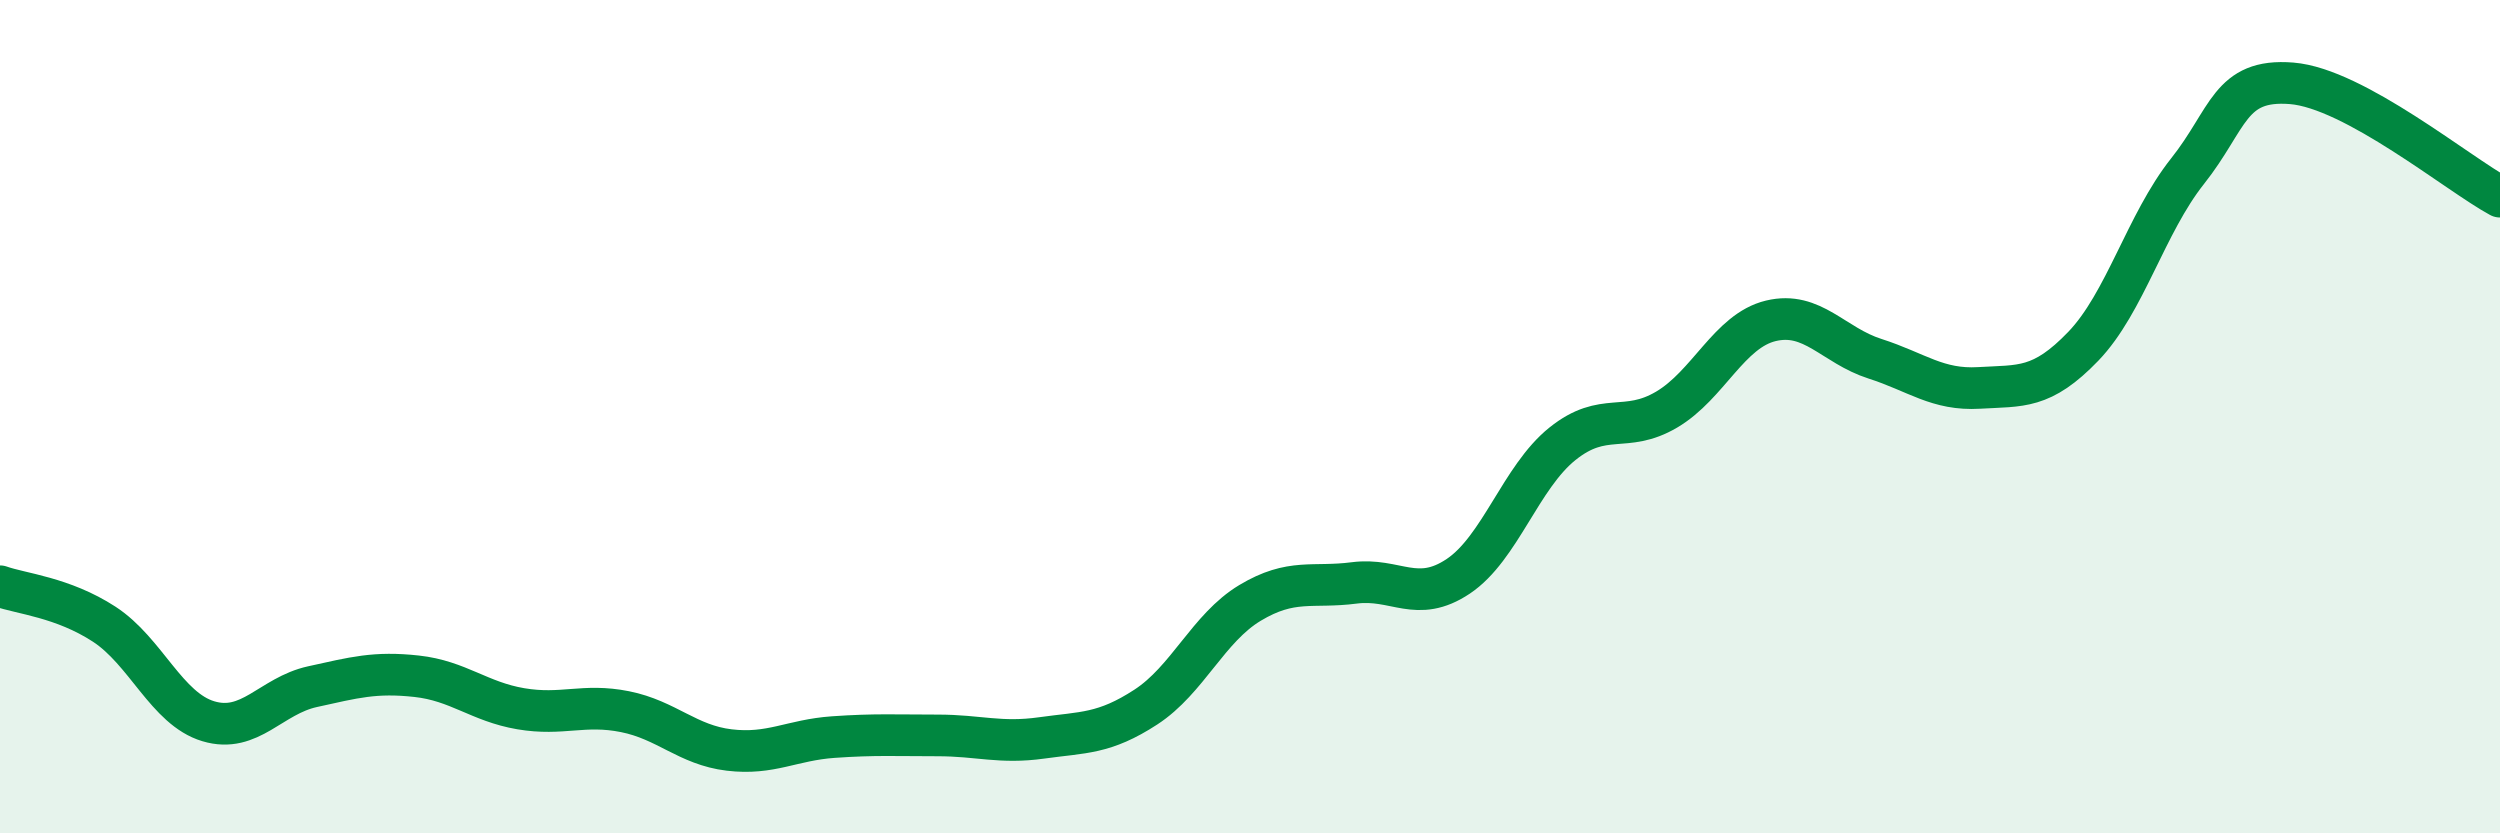 
    <svg width="60" height="20" viewBox="0 0 60 20" xmlns="http://www.w3.org/2000/svg">
      <path
        d="M 0,14.07 C 0.5,14.25 1.5,14.33 2.5,14.98 C 3.5,15.63 4,17.01 5,17.31 C 6,17.61 6.5,16.7 7.5,16.48 C 8.5,16.26 9,16.12 10,16.23 C 11,16.34 11.5,16.84 12.5,17.01 C 13.5,17.18 14,16.88 15,17.08 C 16,17.28 16.5,17.88 17.5,18 C 18.5,18.12 19,17.76 20,17.69 C 21,17.62 21.5,17.65 22.5,17.65 C 23.5,17.65 24,17.85 25,17.71 C 26,17.57 26.5,17.62 27.5,16.97 C 28.5,16.32 29,15.07 30,14.47 C 31,13.87 31.5,14.12 32.5,13.99 C 33.5,13.86 34,14.5 35,13.83 C 36,13.16 36.5,11.45 37.5,10.65 C 38.5,9.85 39,10.42 40,9.83 C 41,9.24 41.5,7.94 42.5,7.7 C 43.5,7.46 44,8.29 45,8.61 C 46,8.93 46.5,9.37 47.5,9.31 C 48.5,9.25 49,9.35 50,8.31 C 51,7.27 51.5,5.37 52.5,4.11 C 53.5,2.85 53.5,1.88 55,2 C 56.5,2.12 59,4.18 60,4.72L60 20L0 20Z"
        fill="#008740"
        opacity="0.1"
        stroke-linecap="round"
        stroke-linejoin="round"
      />
      <path
        d="M 0,14.07 C 0.5,14.25 1.5,14.33 2.5,14.98 C 3.5,15.63 4,17.01 5,17.31 C 6,17.61 6.5,16.7 7.5,16.48 C 8.5,16.26 9,16.12 10,16.23 C 11,16.34 11.5,16.84 12.5,17.01 C 13.5,17.18 14,16.88 15,17.08 C 16,17.28 16.5,17.88 17.5,18 C 18.5,18.12 19,17.76 20,17.69 C 21,17.62 21.5,17.65 22.5,17.65 C 23.5,17.65 24,17.85 25,17.71 C 26,17.57 26.5,17.62 27.5,16.97 C 28.5,16.32 29,15.07 30,14.47 C 31,13.87 31.5,14.12 32.5,13.99 C 33.5,13.86 34,14.5 35,13.83 C 36,13.16 36.5,11.45 37.5,10.65 C 38.5,9.85 39,10.42 40,9.83 C 41,9.24 41.5,7.94 42.5,7.7 C 43.5,7.46 44,8.29 45,8.61 C 46,8.93 46.5,9.37 47.5,9.31 C 48.5,9.25 49,9.35 50,8.31 C 51,7.27 51.5,5.37 52.5,4.11 C 53.5,2.85 53.5,1.88 55,2 C 56.5,2.12 59,4.18 60,4.72"
        stroke="#008740"
        stroke-width="1"
        fill="none"
        stroke-linecap="round"
        stroke-linejoin="round"
      />
    </svg>
  